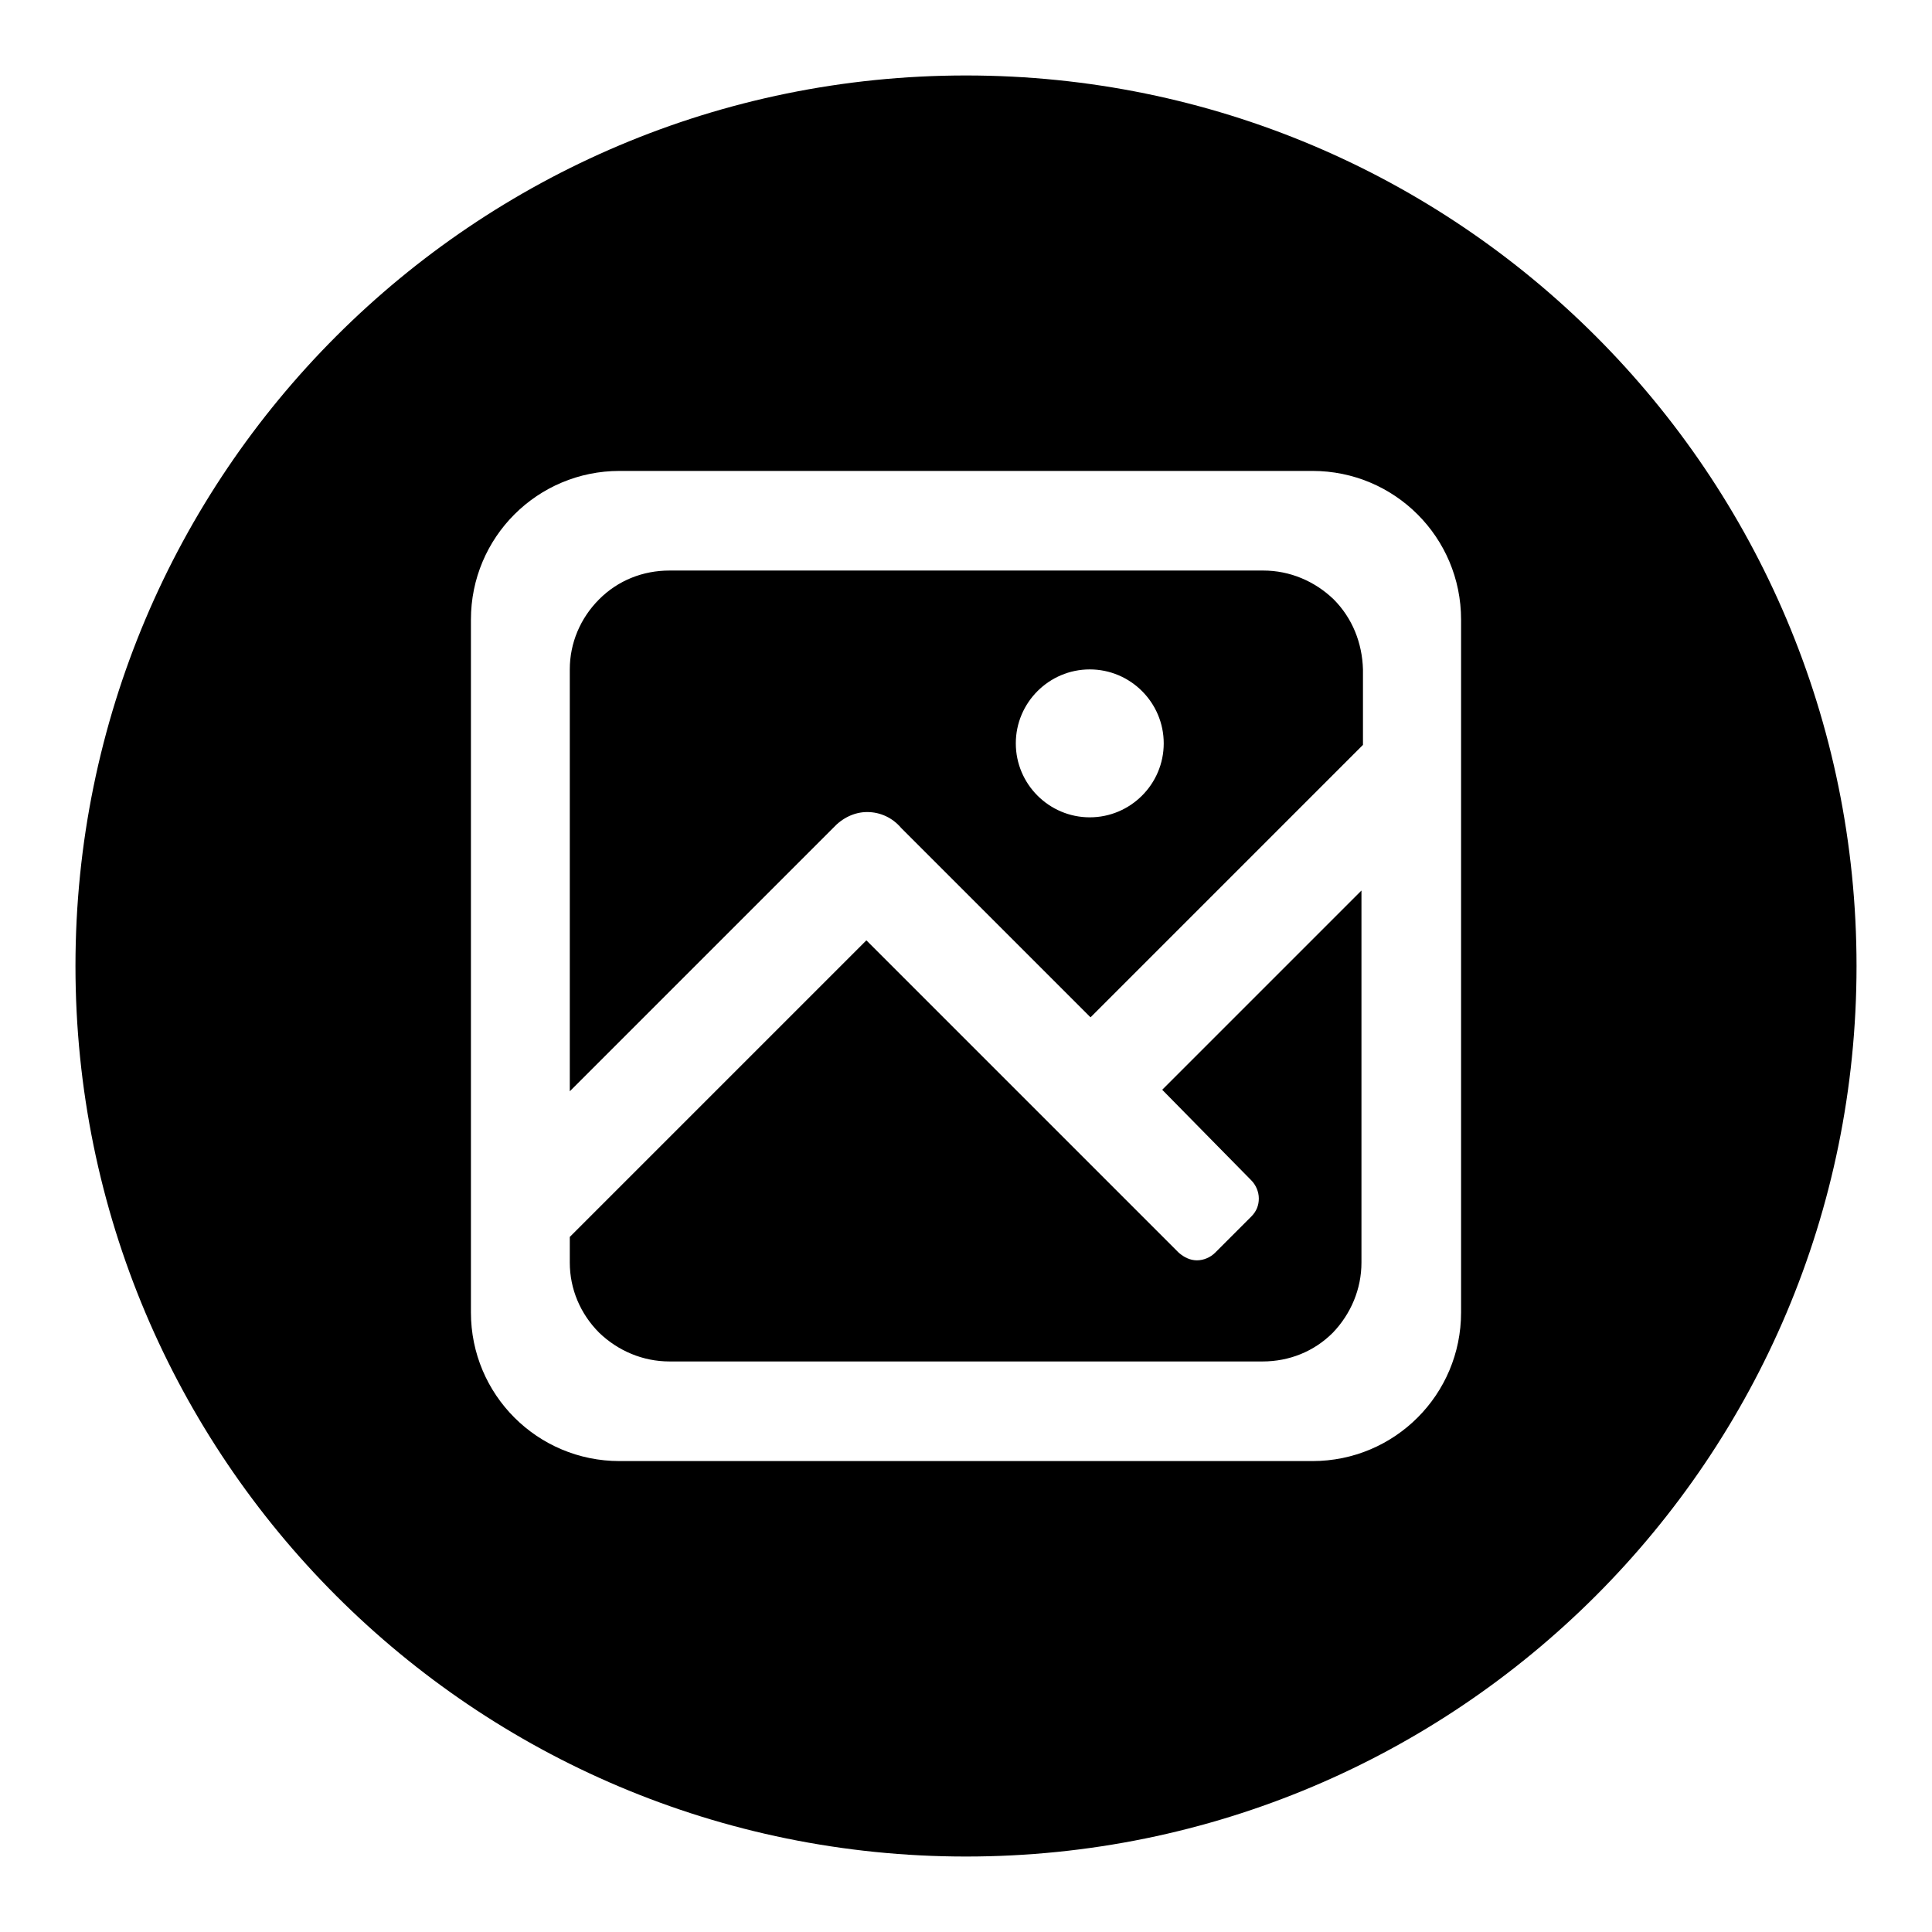 <?xml version="1.0" encoding="utf-8"?>
<!-- Svg Vector Icons : http://www.onlinewebfonts.com/icon -->
<!DOCTYPE svg PUBLIC "-//W3C//DTD SVG 1.1//EN" "http://www.w3.org/Graphics/SVG/1.1/DTD/svg11.dtd">
<svg version="1.1" xmlns="http://www.w3.org/2000/svg" xmlns:xlink="http://www.w3.org/1999/xlink" x="0px" y="0px" viewBox="0 0 256 256" enable-background="new 0 0 256 256" xml:space="preserve">
<g><g><path fill="#000000" d="M128,246c-65.2,0-118-52.8-118-118C10,62.8,62.8,10,128,10c65.2,0,118,52.8,118,118C246,193.2,193.2,246,128,246L128,246z M193.6,82.1c0-10.9-8.8-19.7-19.7-19.7H82.1c-10.9,0-19.7,8.8-19.7,19.7v91.8c0,10.9,8.8,19.7,19.7,19.7h91.8c10.9,0,19.7-8.8,19.7-19.7V82.1L193.6,82.1z M167.3,180.4H88.7c-3.5,0-6.8-1.4-9.3-3.8c-2.5-2.5-3.9-5.8-3.9-9.3v-3.4l39.3-39.3l41.4,41.4c0.7,0.6,1.5,1,2.4,1s1.8-0.4,2.4-1l4.8-4.8c0.7-0.7,1-1.5,1-2.4c0-0.9-0.4-1.8-1-2.4L154,144.4l26.4-26.4v49.3c0,3.5-1.4,6.8-3.8,9.3C174.1,179.1,170.8,180.4,167.3,180.4L167.3,180.4z M119.4,109.7c-1.1-1.3-2.7-2.1-4.5-2.1c-1.7,0-3.3,0.8-4.5,2.1l-34.9,34.9V88.7c0-3.5,1.4-6.8,3.9-9.3c2.5-2.5,5.8-3.8,9.3-3.8h78.7c3.5,0,6.8,1.4,9.3,3.8c2.5,2.5,3.8,5.8,3.9,9.3v10l-36.1,36.1L119.4,109.7z M154.2,98.5c0-5.4-4.4-9.8-9.8-9.8c-5.4,0-9.8,4.4-9.8,9.8s4.4,9.8,9.8,9.8S154.2,103.9,154.2,98.5L154.2,98.5z"/></g></g>
</svg>